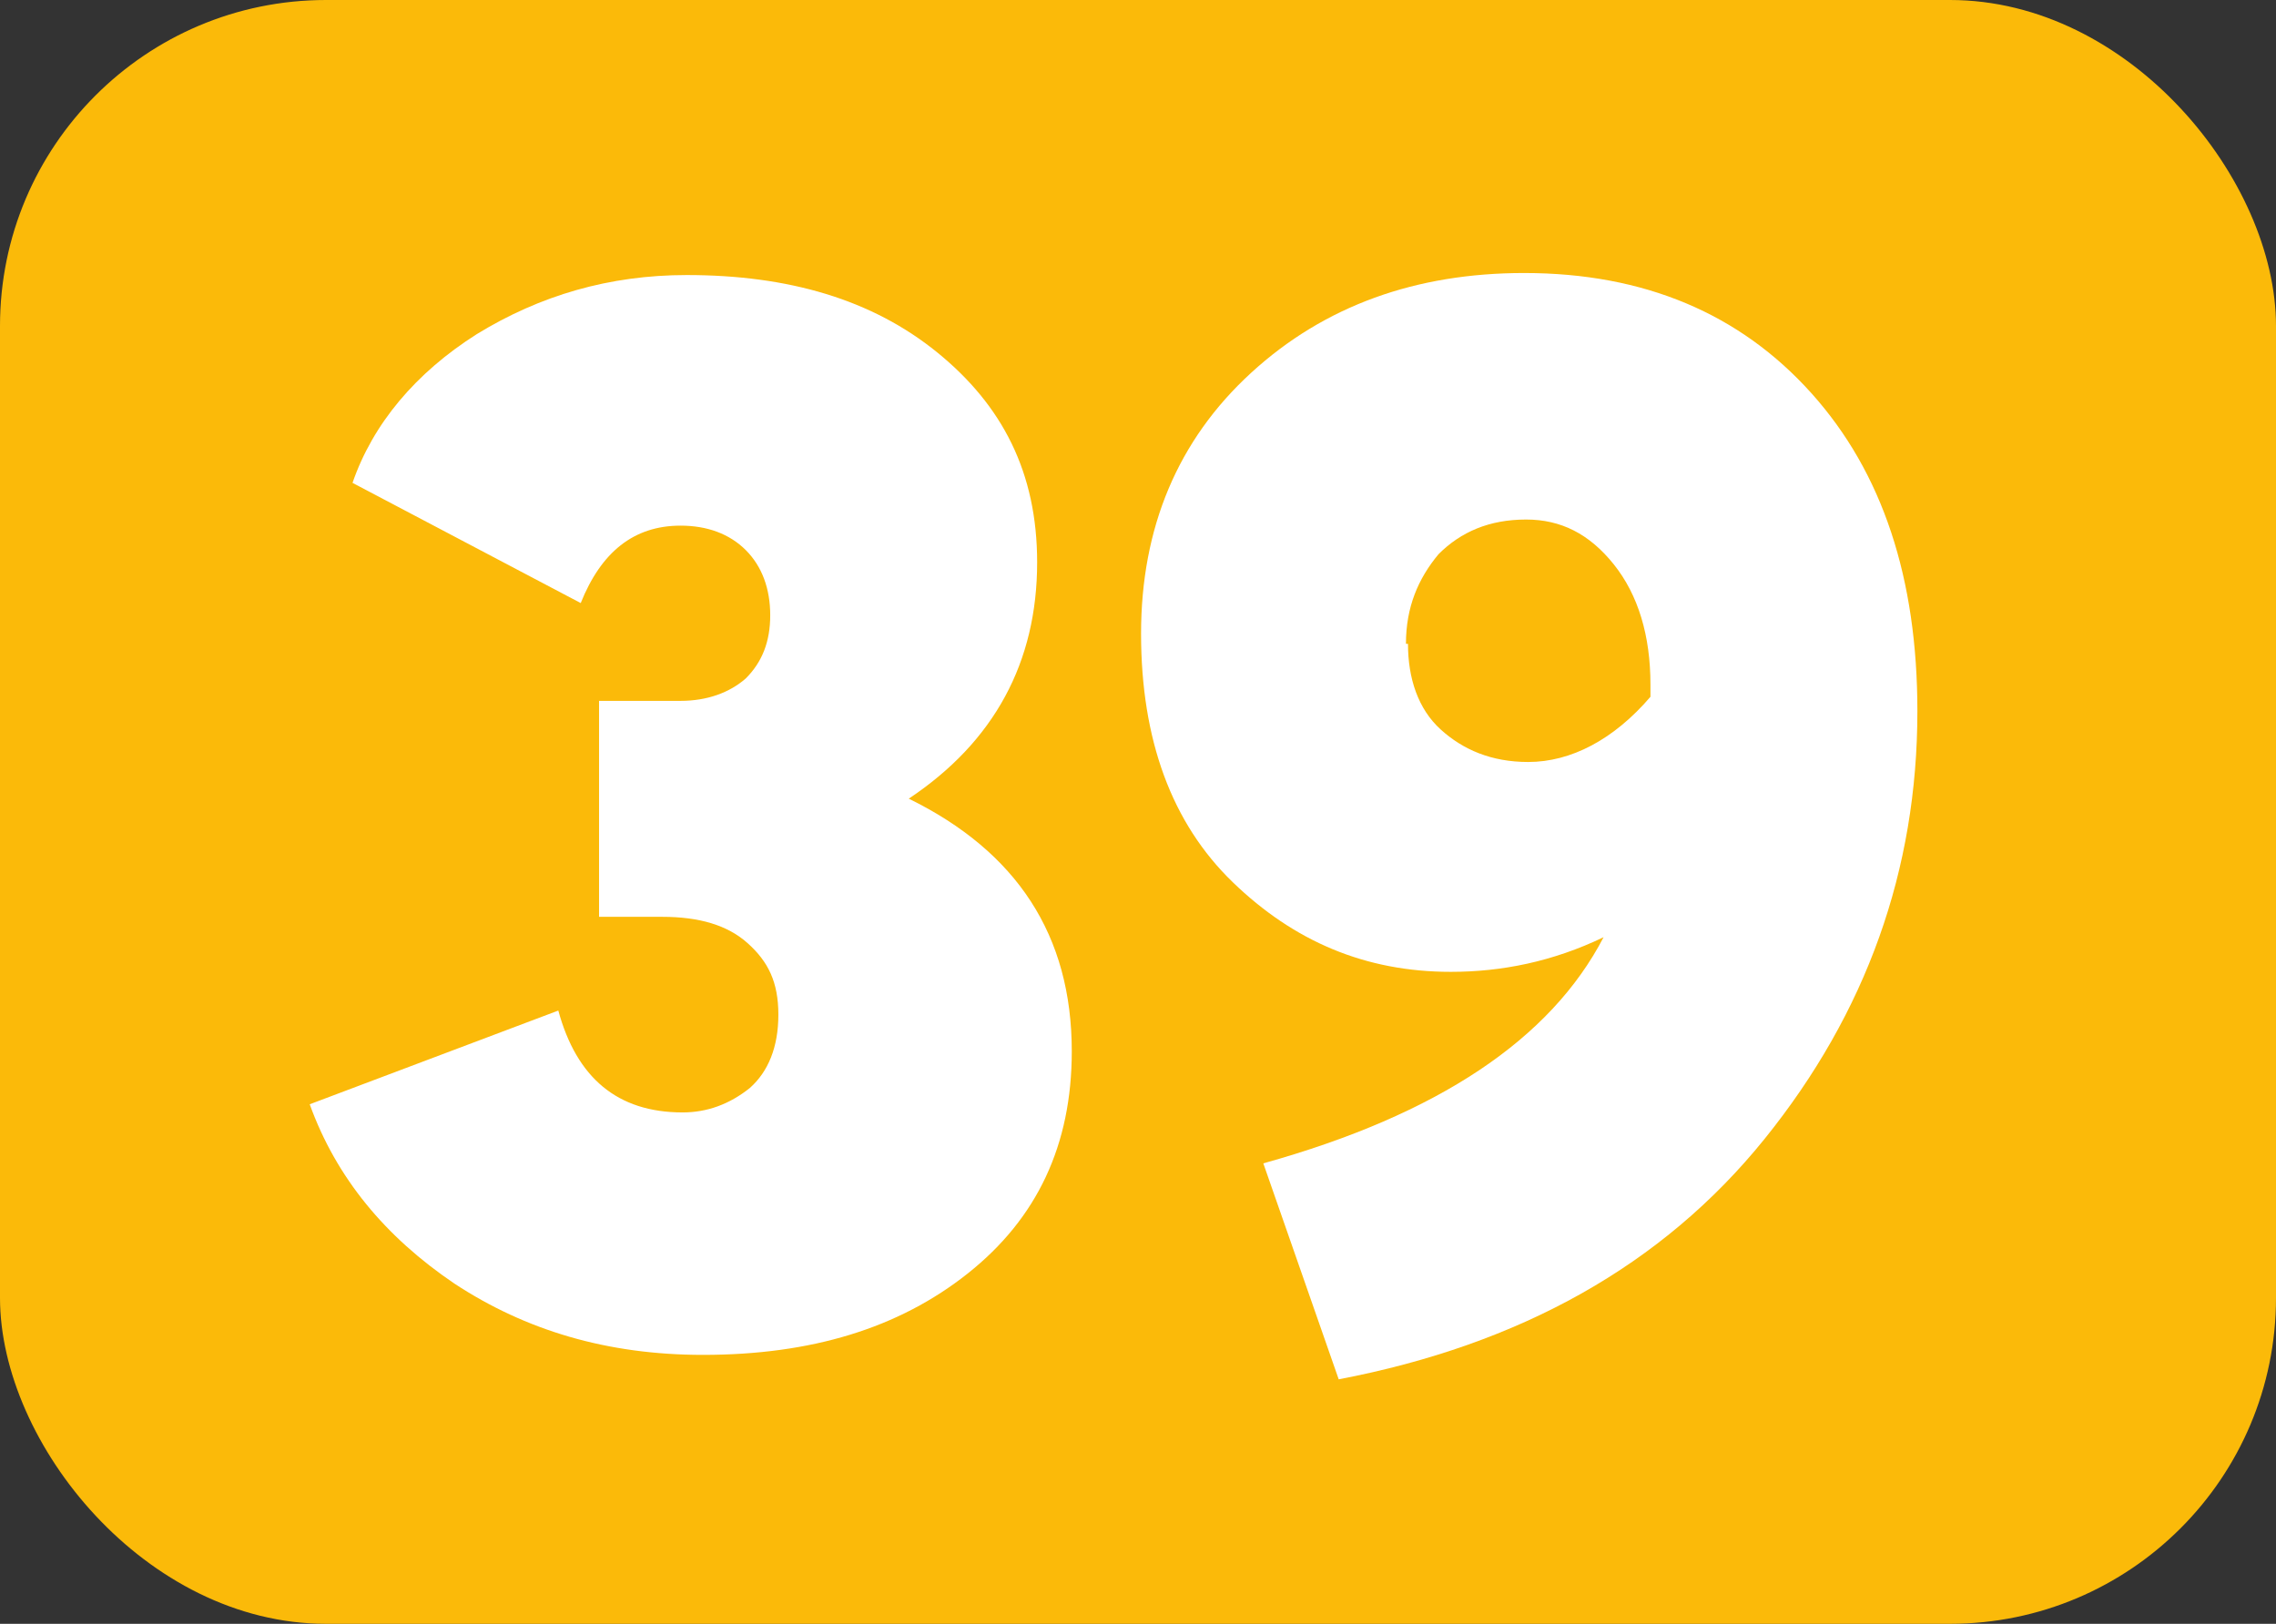 <?xml version="1.0" encoding="UTF-8"?>
<svg id="Calque_1" data-name="Calque 1" xmlns="http://www.w3.org/2000/svg" viewBox="0 0 11.17 7.97">
  <rect x="0" y="0" width="11.17" height="7.97" fill="#333333" stroke="none"/>
  <defs>
    <style>
      .cls-1 {
        fill: #fff;
      }

      .cls-2 {
        fill: #fbba09;
      }
    </style>
  </defs>
  <rect class="cls-2" width="11.17" height="7.97" rx="1.6" ry="1.6"/>
  <g>
    <path class="cls-1" d="m4.46,3.92c.53.26.8.67.8,1.24,0,.46-.17.82-.51,1.09-.34.27-.77.4-1.3.4-.47,0-.87-.12-1.22-.35-.34-.23-.58-.52-.71-.88l1.22-.46c.09.33.29.5.61.5.12,0,.23-.04.33-.12.09-.08.14-.2.14-.36s-.05-.26-.15-.35-.24-.13-.42-.13h-.31v-1.06h.4c.13,0,.24-.04.32-.11.08-.08.12-.18.12-.31s-.04-.24-.12-.32-.19-.12-.32-.12c-.23,0-.39.13-.49.38l-1.12-.59c.1-.29.31-.54.61-.73.31-.19.65-.29,1.03-.29.5,0,.91.12,1.23.38s.49.59.49,1.03c0,.49-.21.88-.63,1.16h0Z"/>
    <path class="cls-1" d="m7.48,1.34c.59,0,1.06.2,1.41.59.35.39.52.91.52,1.56,0,.78-.25,1.48-.75,2.1-.5.62-1.2,1.01-2.09,1.18l-.37-1.06c.86-.24,1.41-.61,1.67-1.11-.25.12-.5.17-.75.17-.42,0-.77-.15-1.07-.44-.3-.29-.45-.7-.45-1.22s.18-.95.54-1.28c.36-.33.81-.49,1.34-.49Zm-.57,1.82c0,.17.05.32.16.42s.25.16.43.16c.21,0,.42-.11.6-.32v-.06c0-.24-.06-.44-.18-.59-.12-.15-.26-.22-.43-.22-.18,0-.32.06-.43.17-.1.12-.16.26-.16.44Z"/>
  </g>
</svg>
